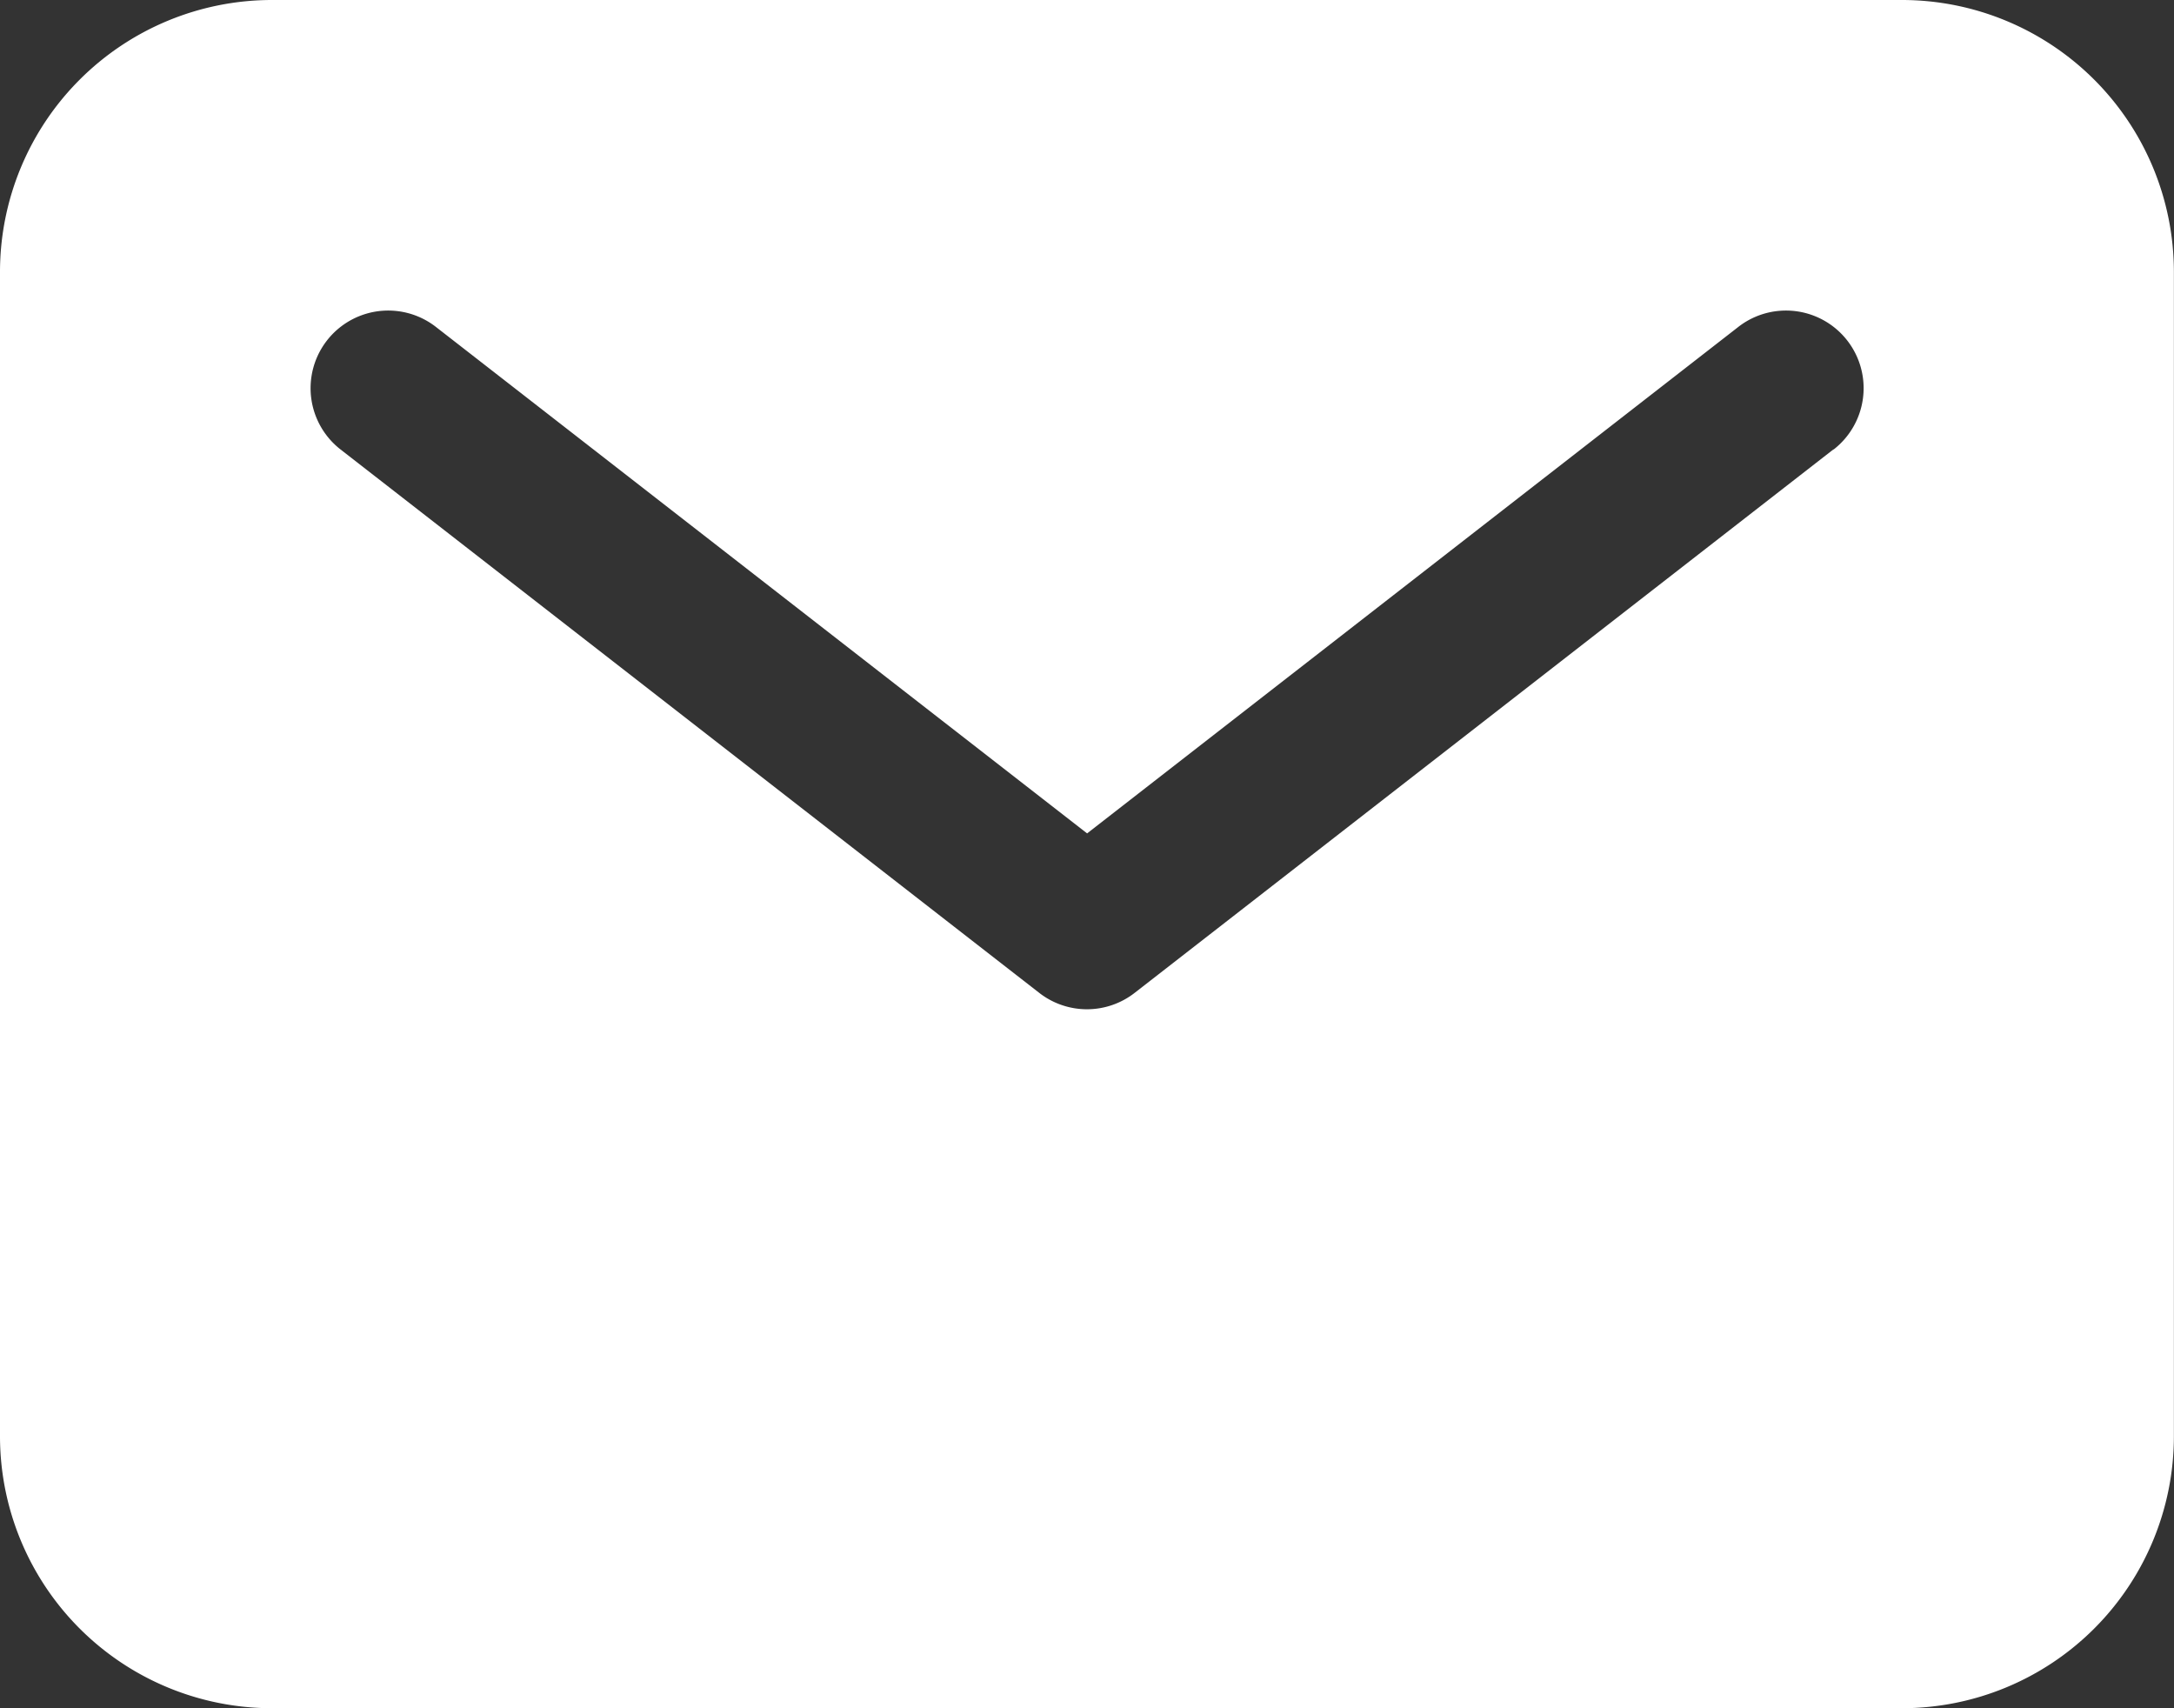 <svg xmlns="http://www.w3.org/2000/svg" width="20.364" height="16" viewBox="0 0 20.364 16">
  <rect x="0" y="0" width="20.364" height="16" fill="#333333" stroke="none"/>
  <path id="mail" d="M49.818,80H34.545A2.548,2.548,0,0,0,32,82.545V93.455A2.548,2.548,0,0,0,34.545,96H49.818a2.548,2.548,0,0,0,2.545-2.545V82.545A2.548,2.548,0,0,0,49.818,80Zm-.645,4.21L42.628,89.3a.727.727,0,0,1-.893,0L35.19,84.21a.727.727,0,1,1,.893-1.148l6.1,4.744,6.1-4.744a.727.727,0,1,1,.893,1.148Z" transform="translate(-32 -80)" fill="#fff"/>
</svg>
